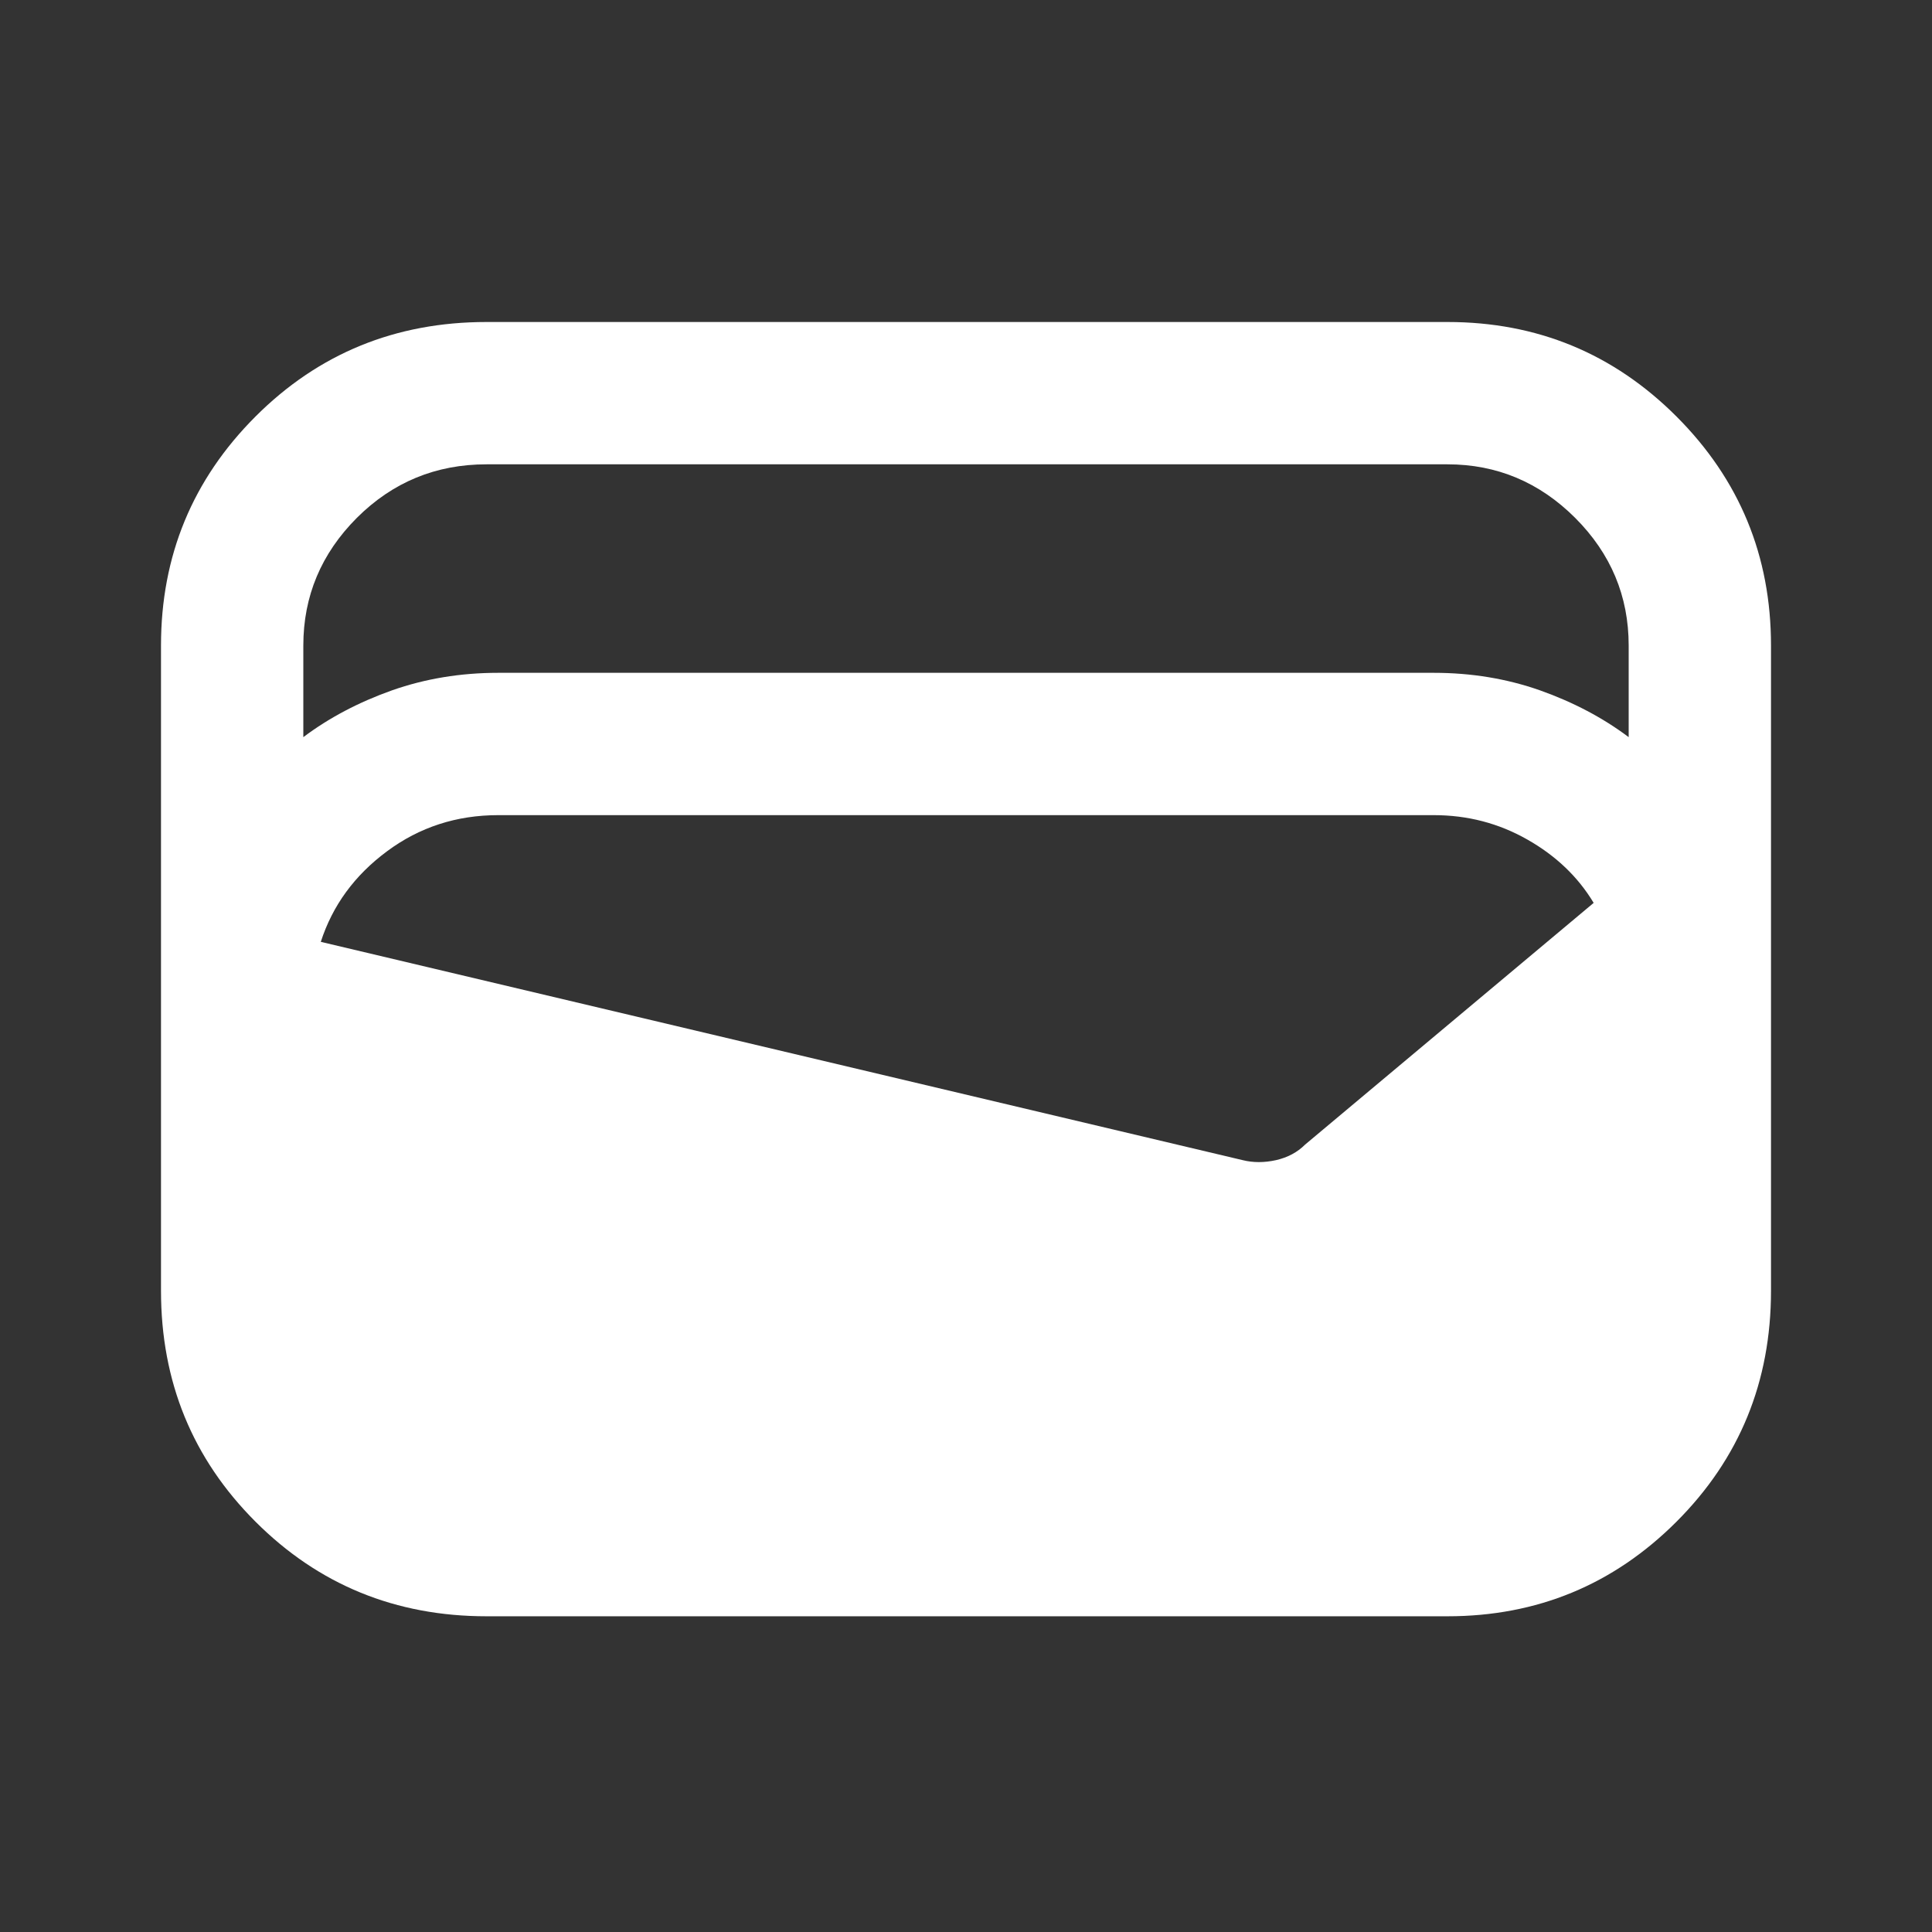 <svg width="24" height="24" viewBox="0 0 24 24" fill="none" xmlns="http://www.w3.org/2000/svg">
    <rect x="0" y="0" width="24" height="24" fill="#333333" stroke="none"/>
    <path d="M6.044 20.078C4.914 20.078 3.957 19.686 3.174 18.903C2.391 18.12 2 17.164 2 16.034V8.019C2 6.906 2.391 5.957 3.174 5.174C3.957 4.391 4.914 4 6.044 4H17.981C19.094 4 20.043 4.391 20.826 5.174C21.609 5.957 22 6.906 22 8.019V16.034C22 17.164 21.609 18.12 20.826 18.903C20.043 19.686 19.094 20.078 17.981 20.078H6.044ZM6.189 8.358H17.811C18.279 8.358 18.719 8.431 19.131 8.576C19.542 8.722 19.91 8.915 20.232 9.157V8.019C20.232 7.406 20.011 6.877 19.567 6.433C19.123 5.99 18.594 5.768 17.981 5.768H6.044C5.414 5.768 4.877 5.99 4.433 6.433C3.99 6.877 3.768 7.406 3.768 8.019V9.157C4.09 8.915 4.458 8.722 4.869 8.576C5.281 8.431 5.721 8.358 6.189 8.358ZM3.985 11.7L15.438 14.412C15.567 14.444 15.705 14.444 15.85 14.412C15.995 14.379 16.116 14.315 16.213 14.218L19.797 11.216C19.603 10.893 19.328 10.63 18.973 10.429C18.618 10.227 18.231 10.126 17.811 10.126H6.189C5.672 10.126 5.212 10.275 4.809 10.574C4.405 10.873 4.131 11.248 3.985 11.7Z" fill="white"/>
</svg>
